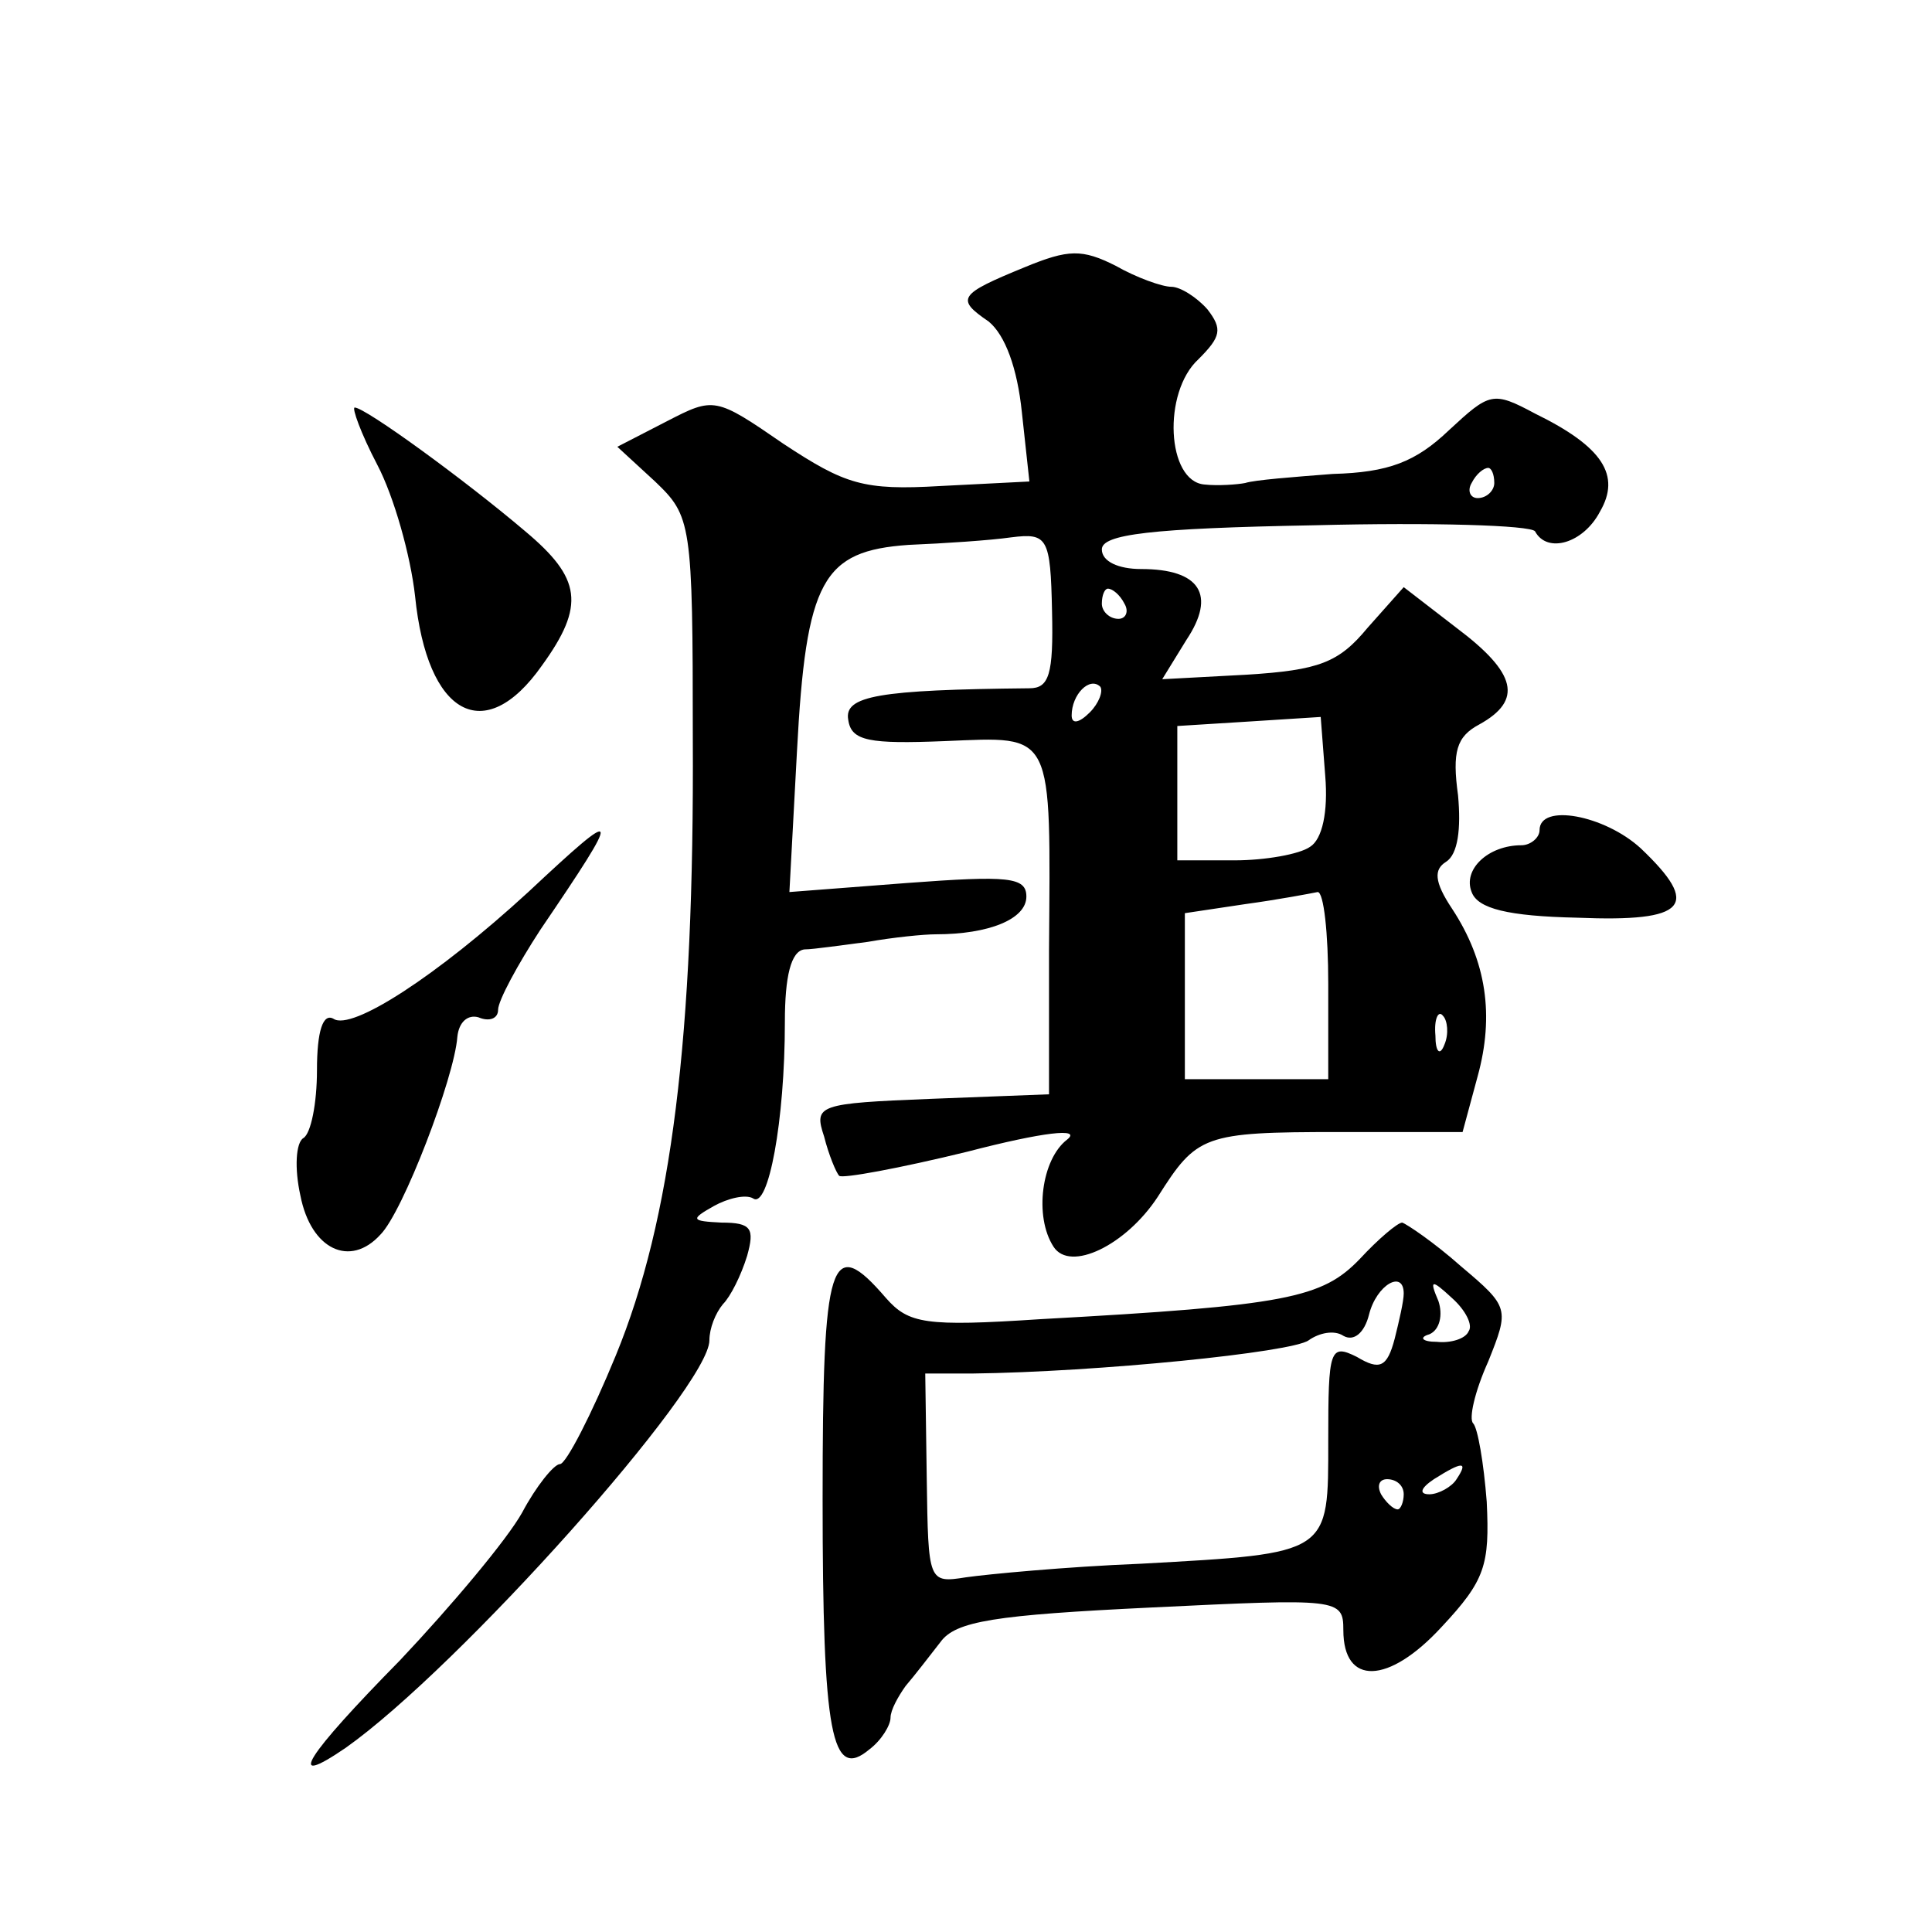<?xml version="1.0" standalone="no"?>
<!DOCTYPE svg PUBLIC "-//W3C//DTD SVG 20010904//EN"
 "http://www.w3.org/TR/2001/REC-SVG-20010904/DTD/svg10.dtd">
<svg version="1.0" xmlns="http://www.w3.org/2000/svg"
 width="128pt" height="128pt" viewBox="0 0 128 128"
 preserveAspectRatio="xMidYMid meet">
<g transform="translate(0,128) scale(0.1,-0.1)"
fill="#0" stroke="none">
<path d="M679 1103 c-44 -18 -46 -21 -24 -36 11 -9 19 -31 22 -60 l5 -46 -59 -3
c-51 -3 -63 1 -104 28 -45 31 -46 31 -77 15 l-33 -17 25 -23 c24 -23 25 -27 25
-170 1 -198 -14 -319 -51 -409 -16 -39 -33 -72 -37 -72 -4 0 -16 -15 -25 -32 -10
-18 -47 -62 -81 -98 -62 -63 -77 -86 -36 -58 75 53 241 239 241 270 0 8 4 18 9
24 5 5 12 19 16 32 5 18 3 22 -17 22 -20 1 -21 2 -5 11 9 5 21 8 26 5 10 -7 21
51 21 117 0 30 4 47 13 48 6 0 26 3 42 5 17 3 37 5 45 5 35 0 60 10 60 25 0 13
-12 14 -79 9 l-78 -6 5 93 c6 114 17 133 74 137 24 1 54 3 68 5 24 3 26 0 27 -49
1 -42 -2 -51 -15 -51 -100 -1 -123 -5 -120 -21 2 -14 14 -16 64 -14 73 3 70 8 69
-139 l0 -95 -78 -3 c-75 -3 -78 -4 -71 -25 3 -12 8 -24 10 -26 2 -2 40 5 85 16
50 13 76 16 66 8 -17 -13 -22 -51 -9 -71 11 -17 48 1 69 33 26 41 30 43 120 43
l82 0 10 37 c11 40 6 76 -17 111 -12 18 -12 26 -4 31 8 5 10 22 8 44 -4 29 -1 39
14 47 29 16 25 34 -15 64 l-35 27 -24 -27 c-19 -23 -32 -28 -80 -31 l-56 -3 16
26 c20 30 9 47 -30 47 -15 0 -26 5 -26 13 0 10 32 14 141 16 78 2 143 0 146 -4
8 -15 32 -8 43 13 14 24 2 43 -43 65 -28 15 -30 14 -57 -11 -22 -21 -40 -28 -77
-29 -26 -2 -52 -4 -58 -6 -5 -1 -18 -2 -27 -1 -25 2 -28 61 -4 83 15 15 16 20 6
33 -7 8 -18 15 -24 15 -6 0 -23 6 -37 14 -22 11 -31 11 -60 -1z m311 -143 c0 -5
-5 -10 -11 -10 -5 0 -7 5 -4 10 3 6 8 10 11 10 2 0 4 -4 4 -10z m-245 -80 c3 -5
1 -10 -4 -10 -6 0 -11 5 -11 10 0 6 2 10 4 10 3 0 8 -4 11 -10z m-23 -72 c-7 -7
-12 -8 -12 -2 0 14 12 26 19 19 2 -3 -1 -11 -7 -17z m146 -89 c-7 -5 -30 -9 -50
-9 l-38 0 0 44 0 45 48 3 47 3 3 -39 c2 -24 -2 -42 -10 -47z m12 -91 l0 -63 -48
0 -47 0 0 55 0 55 40 6 c22 3 43 7 48 8 4 0 7 -27 7 -61z m77 -40 c-3 -8 -6 -5
-6 6 -1 11 2 17 5 13 3 -3 4 -12 1 -19z M250 972 c11 -21 22 -60 25 -87 8 -79 46
-100 84 -46 29 40 26 58 -11 89 -40 34 -106 82 -113 82 -2 0 4 -17 15 -38z M1020
730 c0 -5 -6 -10 -12 -10 -22 0 -39 -16 -33 -31 4 -11 24 -16 70 -17 73 -3 82 8
42 46 -24 22 -67 30 -67 12z M350 689 c-61 -56 -117 -92 -129 -84 -7 4 -11 -8 -11
-34 0 -22 -4 -42 -9 -45 -5 -3 -6 -20 -2 -38 7 -36 33 -48 53 -26 15 15 49 104
51 131 1 10 7 15 14 13 7 -3 13 -1 13 5 0 6 13 30 28 53 55 81 54 83 -8 25z M901
446 c-25 -26 -48 -31 -212 -40 -76 -5 -87 -3 -102 14 -37 43 -42 27 -42 -133 0
-157 6 -187 31 -166 8 6 14 16 14 21 0 5 5 14 10 21 6 7 16 20 23 29 10 14 36 18
140 23 124 6 127 6 127 -15 0 -37 30 -36 65 2 29 31 32 41 30 83 -2 26 -6 49 -9
52 -3 3 1 21 10 41 14 35 14 36 -18 63 -18 16 -36 28 -39 29 -3 0 -16 -11 -28 -24z
m29 -23 c0 -5 -3 -18 -6 -30 -5 -19 -10 -21 -25 -12 -18 9 -19 5 -19 -55 0 -76
2 -75 -124 -82 -50 -2 -102 -7 -116 -9 -25 -4 -25 -3 -26 65 l-1 70 31 0 c83 1
212 14 223 22 7 5 17 7 23 3 7 -4 14 2 17 14 5 20 23 30 23 14z m43 -25 c-2 -5
-12 -8 -21 -7 -10 0 -12 3 -5 5 7 3 9 13 6 22 -6 14 -5 15 9 2 9 -8 14 -18 11 -22z
m-8 -98 c-3 -5 -12 -10 -18 -10 -7 0 -6 4 3 10 19 12 23 12 15 0z m-35 -10 c0 -5
-2 -10 -4 -10 -3 0 -8 5 -11 10 -3 6 -1 10 4 10 6 0 11 -4 11 -10z"/>
</g>
</svg>
